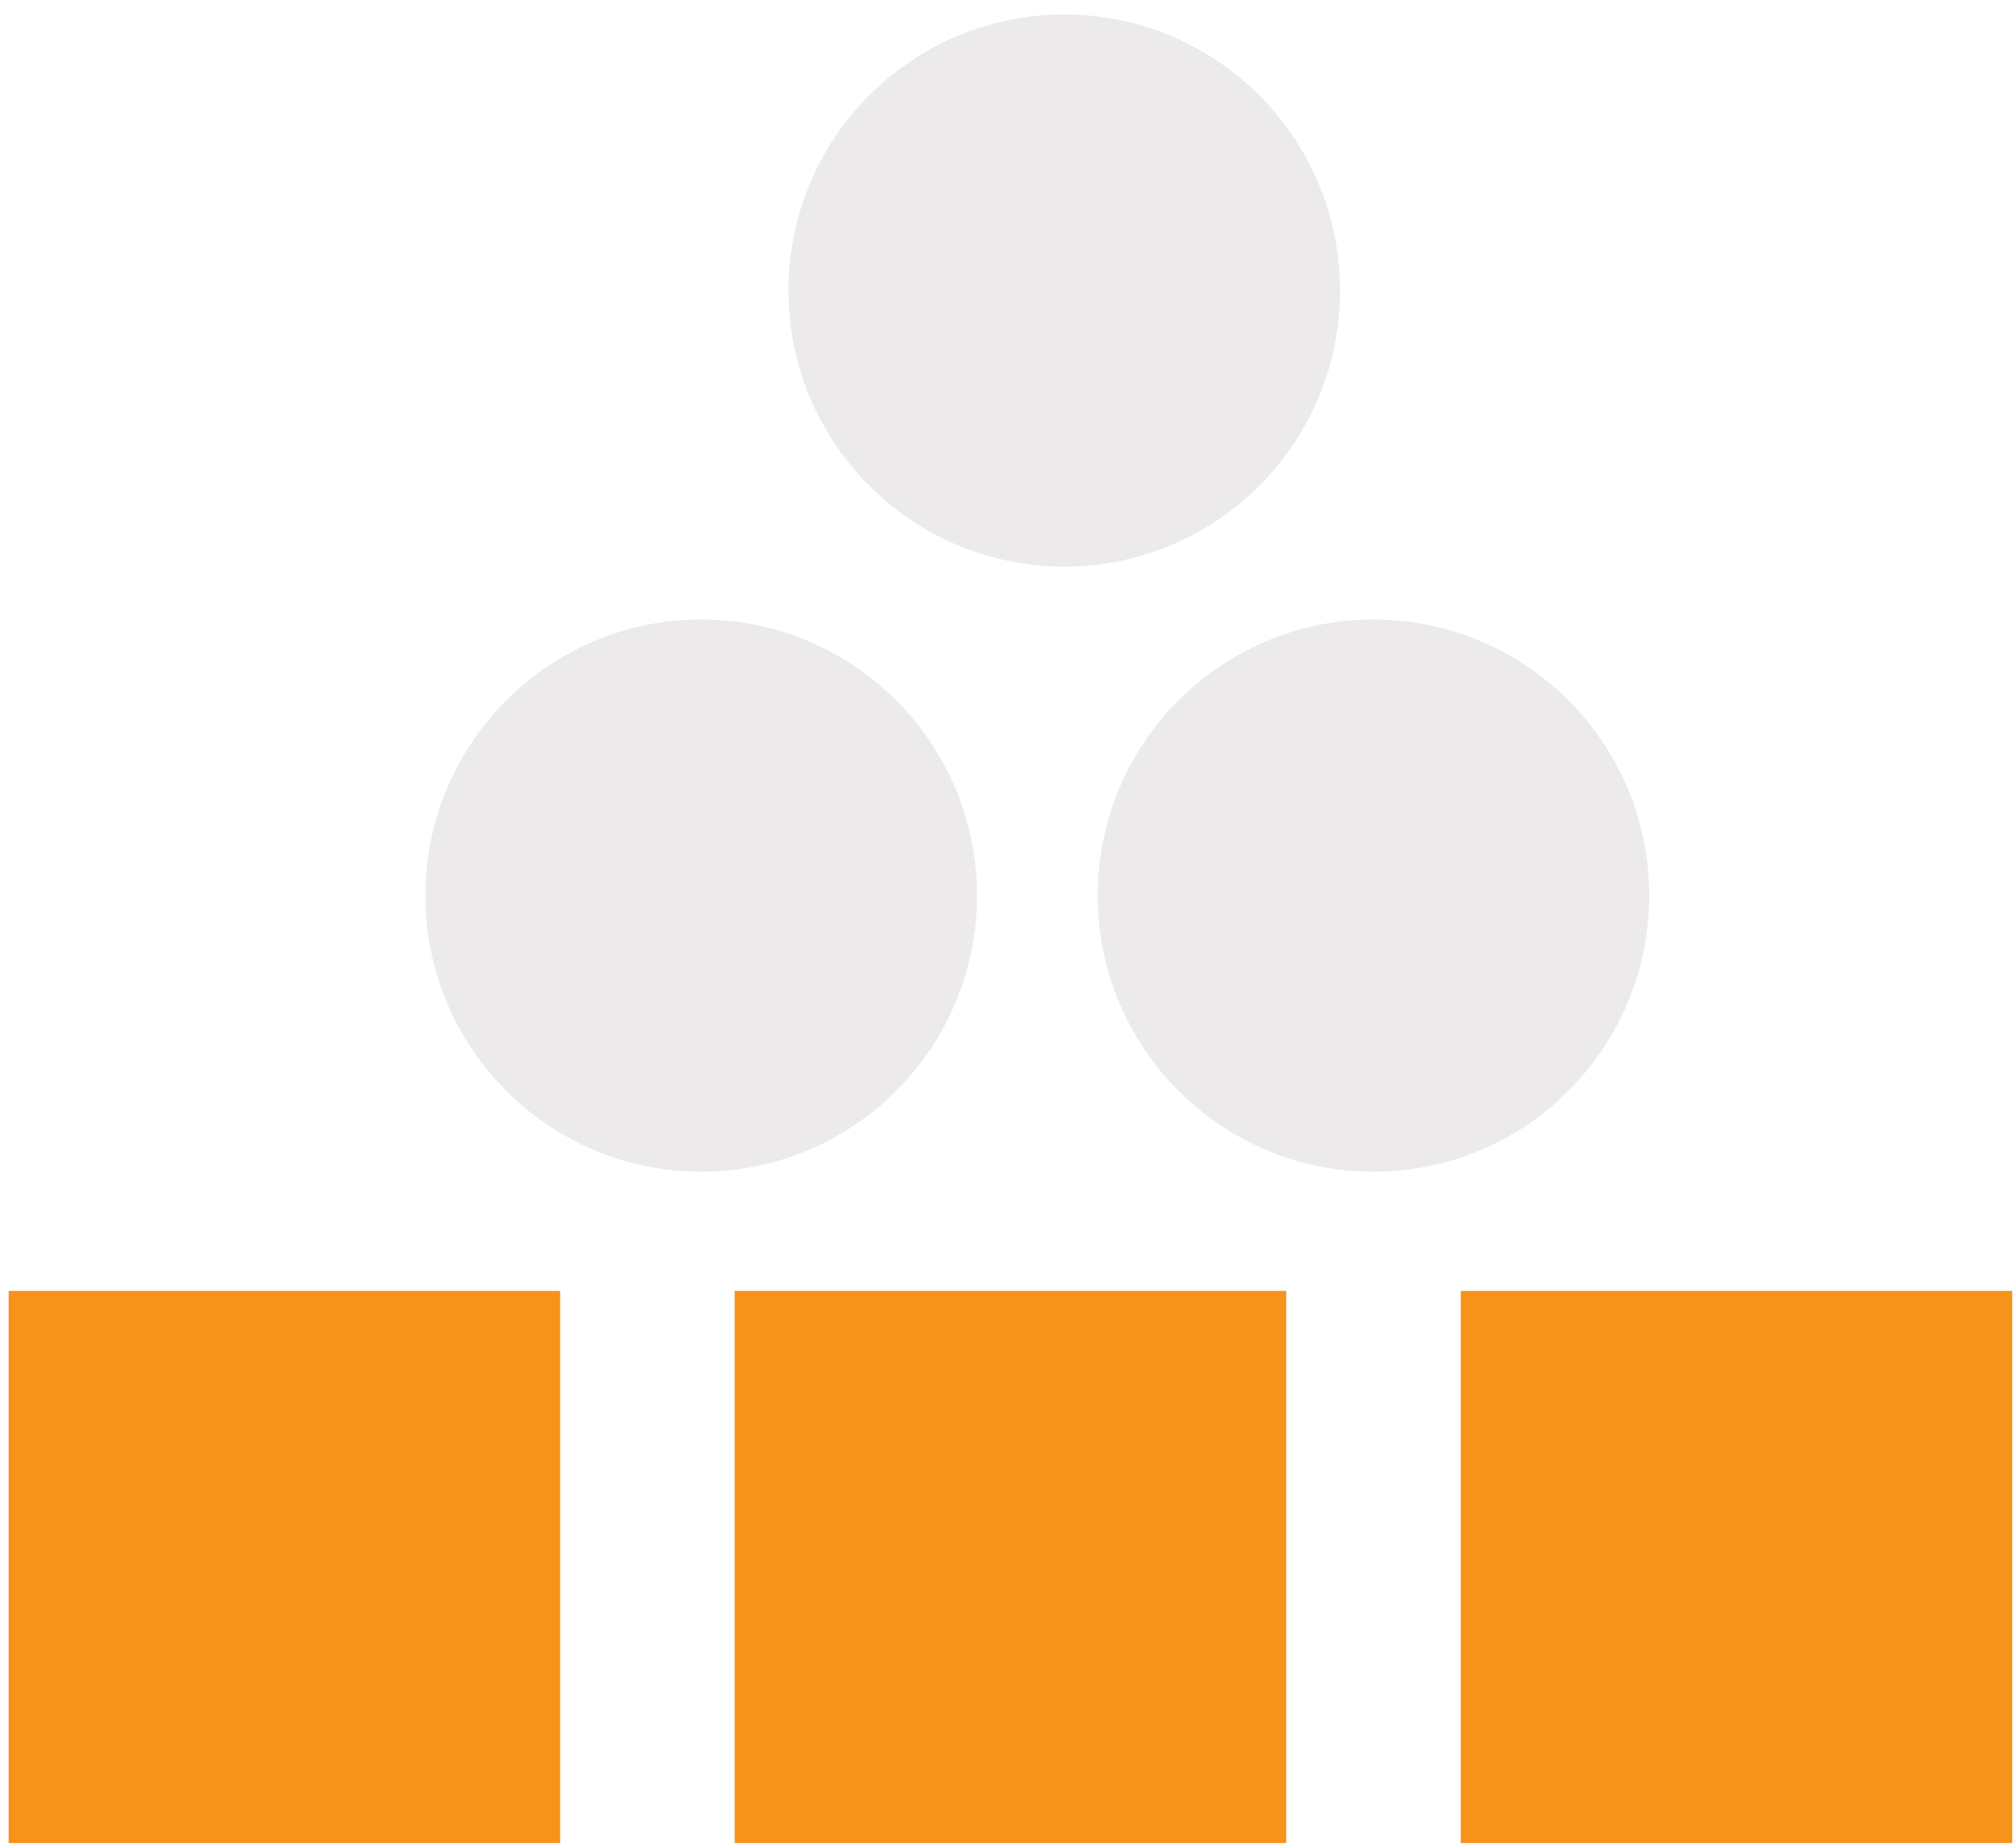 <svg width="73" height="67" viewBox="0 0 73 67" fill="none" xmlns="http://www.w3.org/2000/svg">
<path d="M25.429 42.488C30.951 42.488 35.429 38.006 35.429 32.477C35.429 26.949 30.951 22.467 25.429 22.467C19.906 22.467 15.429 26.949 15.429 32.477C15.429 38.006 19.906 42.488 25.429 42.488Z" fill="#433037" fill-opacity="0.1"/>
<path d="M49.808 42.488C55.33 42.488 59.808 38.006 59.808 32.477C59.808 26.949 55.33 22.467 49.808 22.467C44.285 22.467 39.808 26.949 39.808 32.477C39.808 38.006 44.285 42.488 49.808 42.488Z" fill="#433037" fill-opacity="0.1"/>
<path d="M38.594 20.546C44.117 20.546 48.594 16.065 48.594 10.536C48.594 5.007 44.117 0.525 38.594 0.525C33.071 0.525 28.594 5.007 28.594 10.536C28.594 16.065 33.071 20.546 38.594 20.546Z" fill="#433037" fill-opacity="0.1"/>
<path d="M20.314 46.812H0.313V66.834H20.314V46.812Z" fill="#F7921B"/>
<path d="M46.643 46.812H26.643V66.834H46.643V46.812Z" fill="#F7921B"/>
<path d="M72.973 46.812H52.973V66.834H72.973V46.812Z" fill="#F7921B"/>
</svg>
